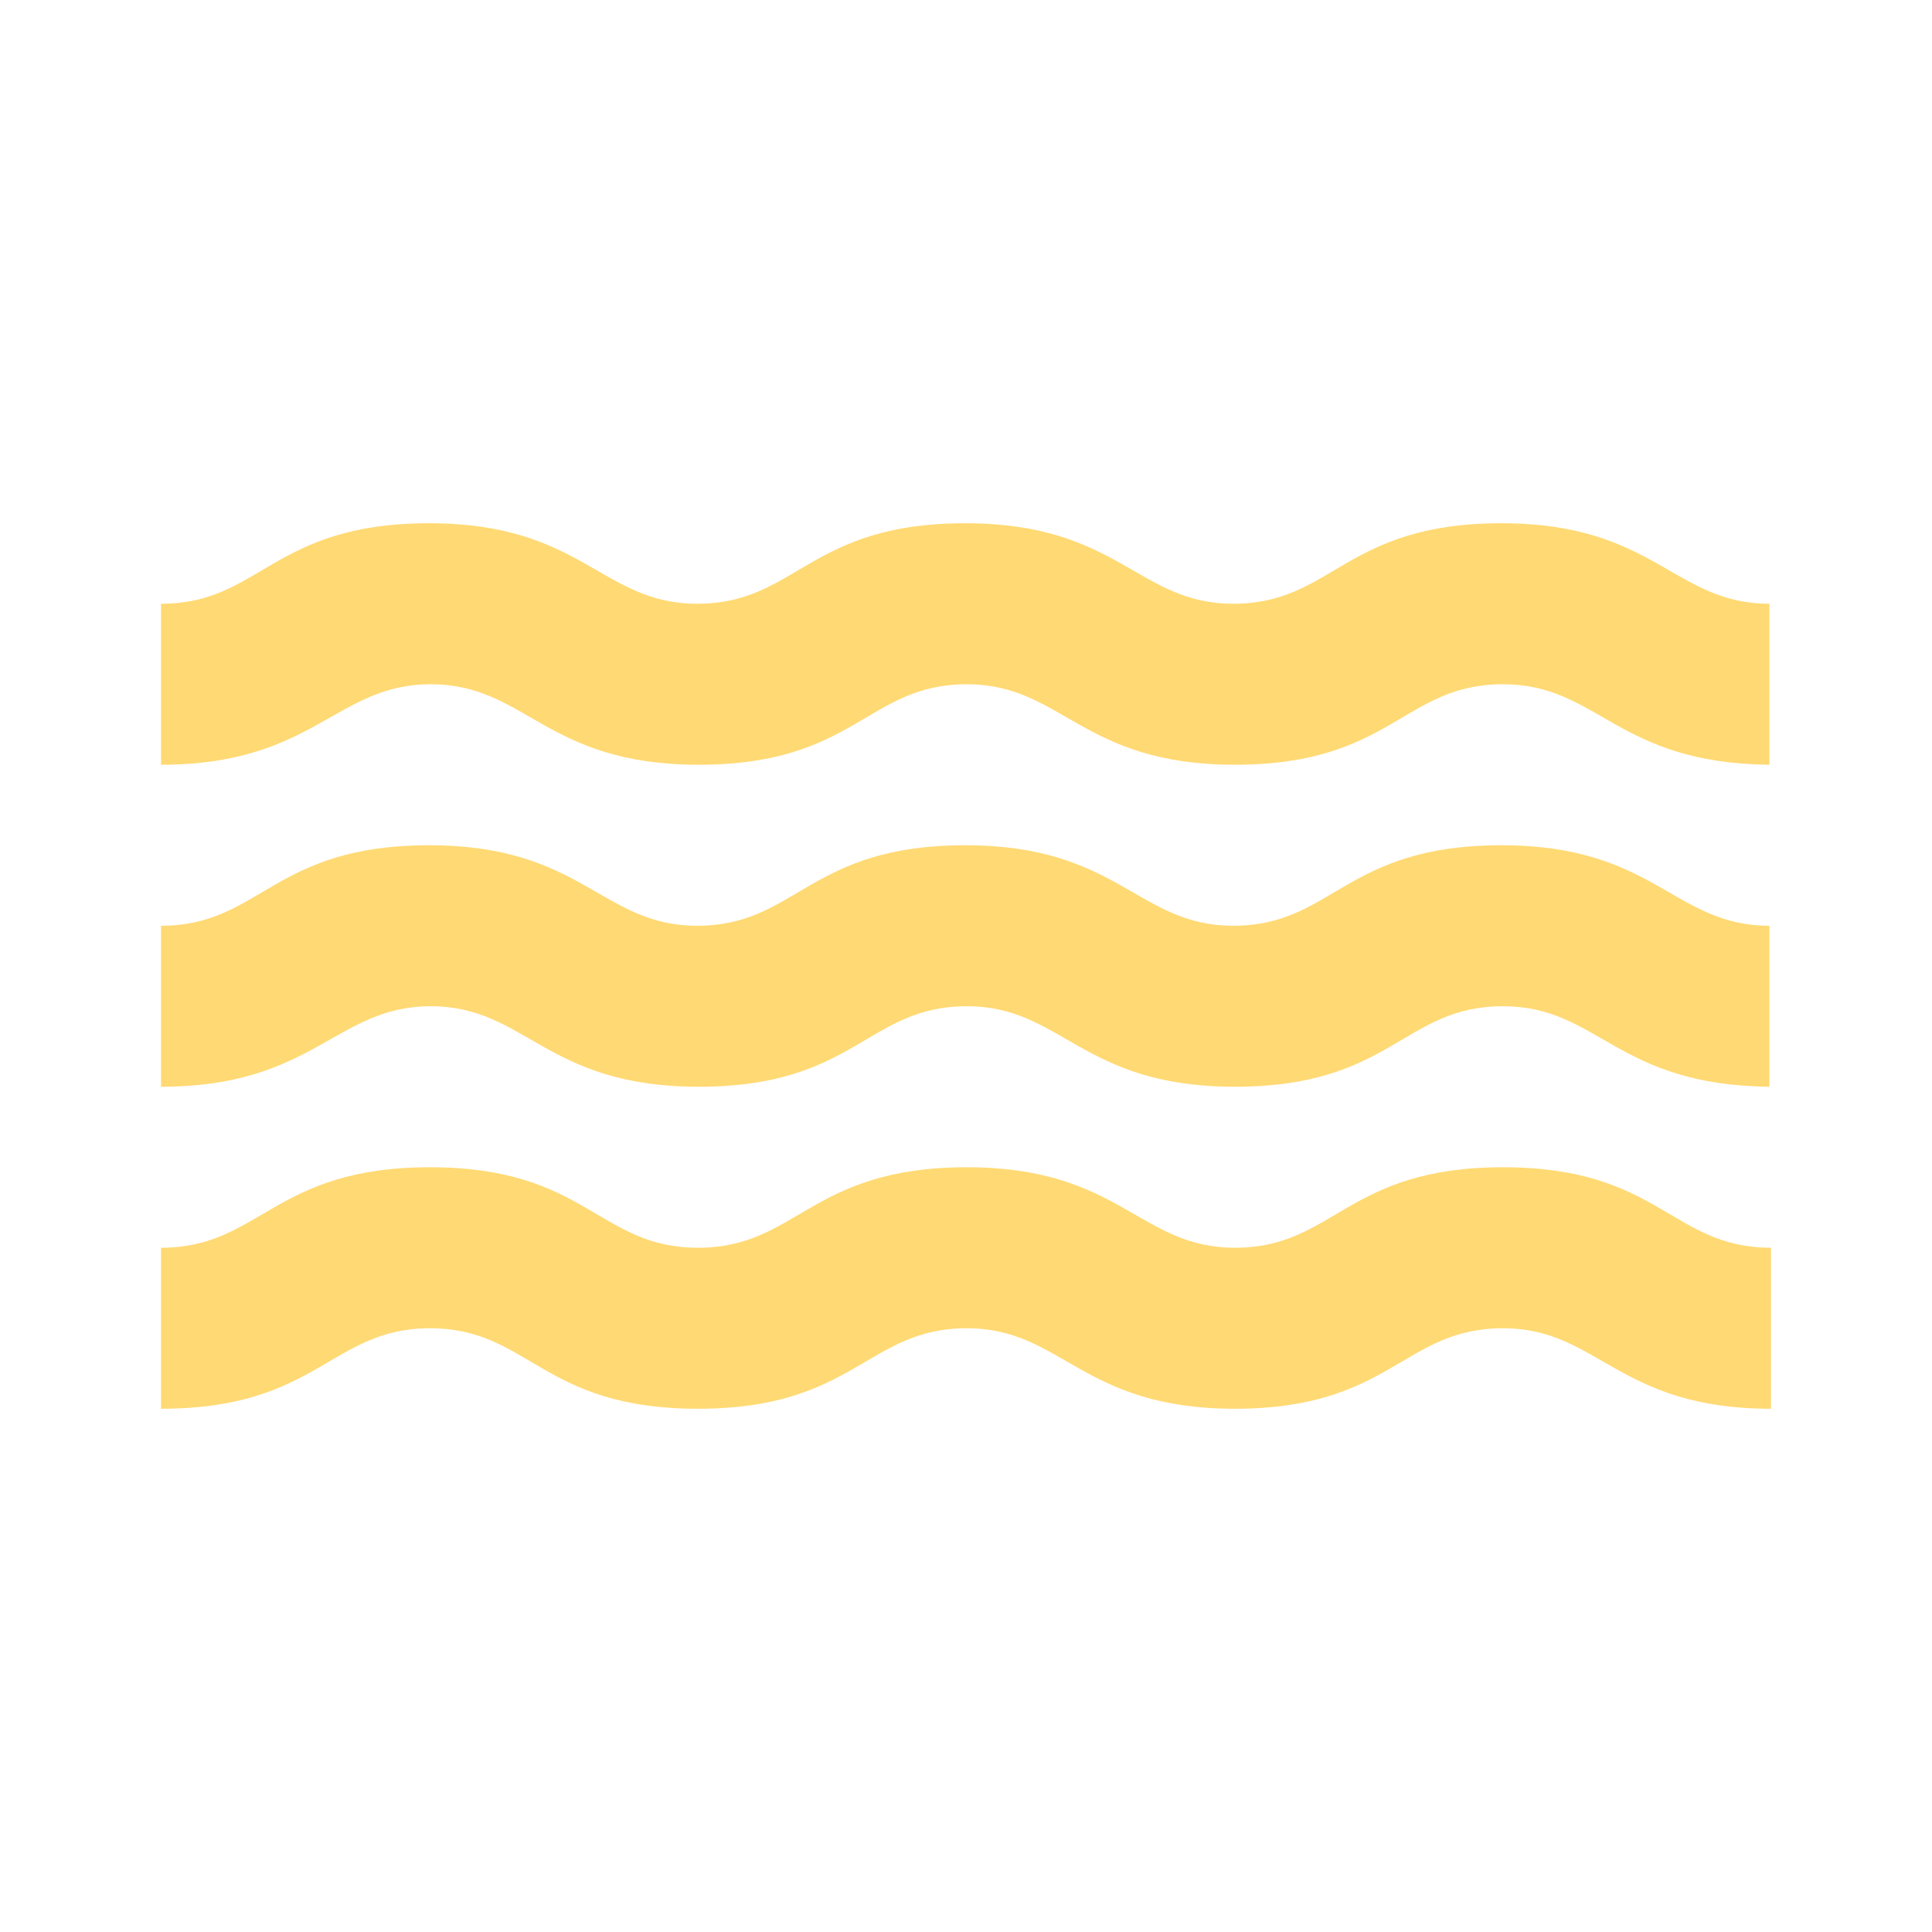 <svg width="148" height="148" viewBox="0 0 148 148" fill="none" xmlns="http://www.w3.org/2000/svg">
<path d="M32.992 77.083C40.33 77.083 41.748 83.25 53.527 83.25C65.552 83.25 66.415 77.083 74.062 77.083C81.4 77.083 82.818 83.25 94.597 83.25C106.622 83.25 107.485 77.083 115.132 77.083C122.47 77.083 123.765 83.127 135.543 83.25V70.917C128.205 70.917 126.787 64.75 115.008 64.75C102.983 64.75 102.12 70.917 94.473 70.917C87.135 70.917 85.717 64.75 73.938 64.75C61.913 64.75 61.05 70.917 53.403 70.917C46.065 70.917 44.647 64.75 32.868 64.75C20.843 64.75 19.98 70.917 12.333 70.917V83.25C24.05 83.25 25.715 77.083 32.992 77.083ZM115.132 89.417C103.107 89.417 102.243 95.583 94.597 95.583C87.258 95.583 85.84 89.417 74.062 89.417C62.037 89.417 61.112 95.583 53.465 95.583C45.818 95.583 44.955 89.417 32.93 89.417C20.905 89.417 19.98 95.583 12.333 95.583V107.917C24.358 107.917 25.345 101.75 32.93 101.75C40.577 101.75 41.44 107.917 53.465 107.917C65.49 107.917 66.415 101.75 74.062 101.75C81.4 101.75 82.818 107.917 94.597 107.917C106.56 107.917 107.485 101.75 115.132 101.75C122.47 101.75 123.888 107.917 135.667 107.917V95.583C128.02 95.583 127.157 89.417 115.132 89.417ZM32.992 52.417C40.33 52.417 41.748 58.583 53.527 58.583C65.552 58.583 66.415 52.417 74.062 52.417C81.4 52.417 82.818 58.583 94.597 58.583C106.622 58.583 107.485 52.417 115.132 52.417C122.47 52.417 123.765 58.46 135.543 58.583V46.25C128.205 46.25 126.787 40.083 115.008 40.083C102.983 40.083 102.12 46.25 94.473 46.25C87.135 46.25 85.717 40.083 73.938 40.083C61.913 40.083 61.05 46.25 53.403 46.25C46.065 46.25 44.647 40.083 32.868 40.083C20.843 40.083 19.98 46.25 12.333 46.25V58.583C24.05 58.583 25.715 52.417 32.992 52.417Z" fill="#FFD973"/>
</svg>
